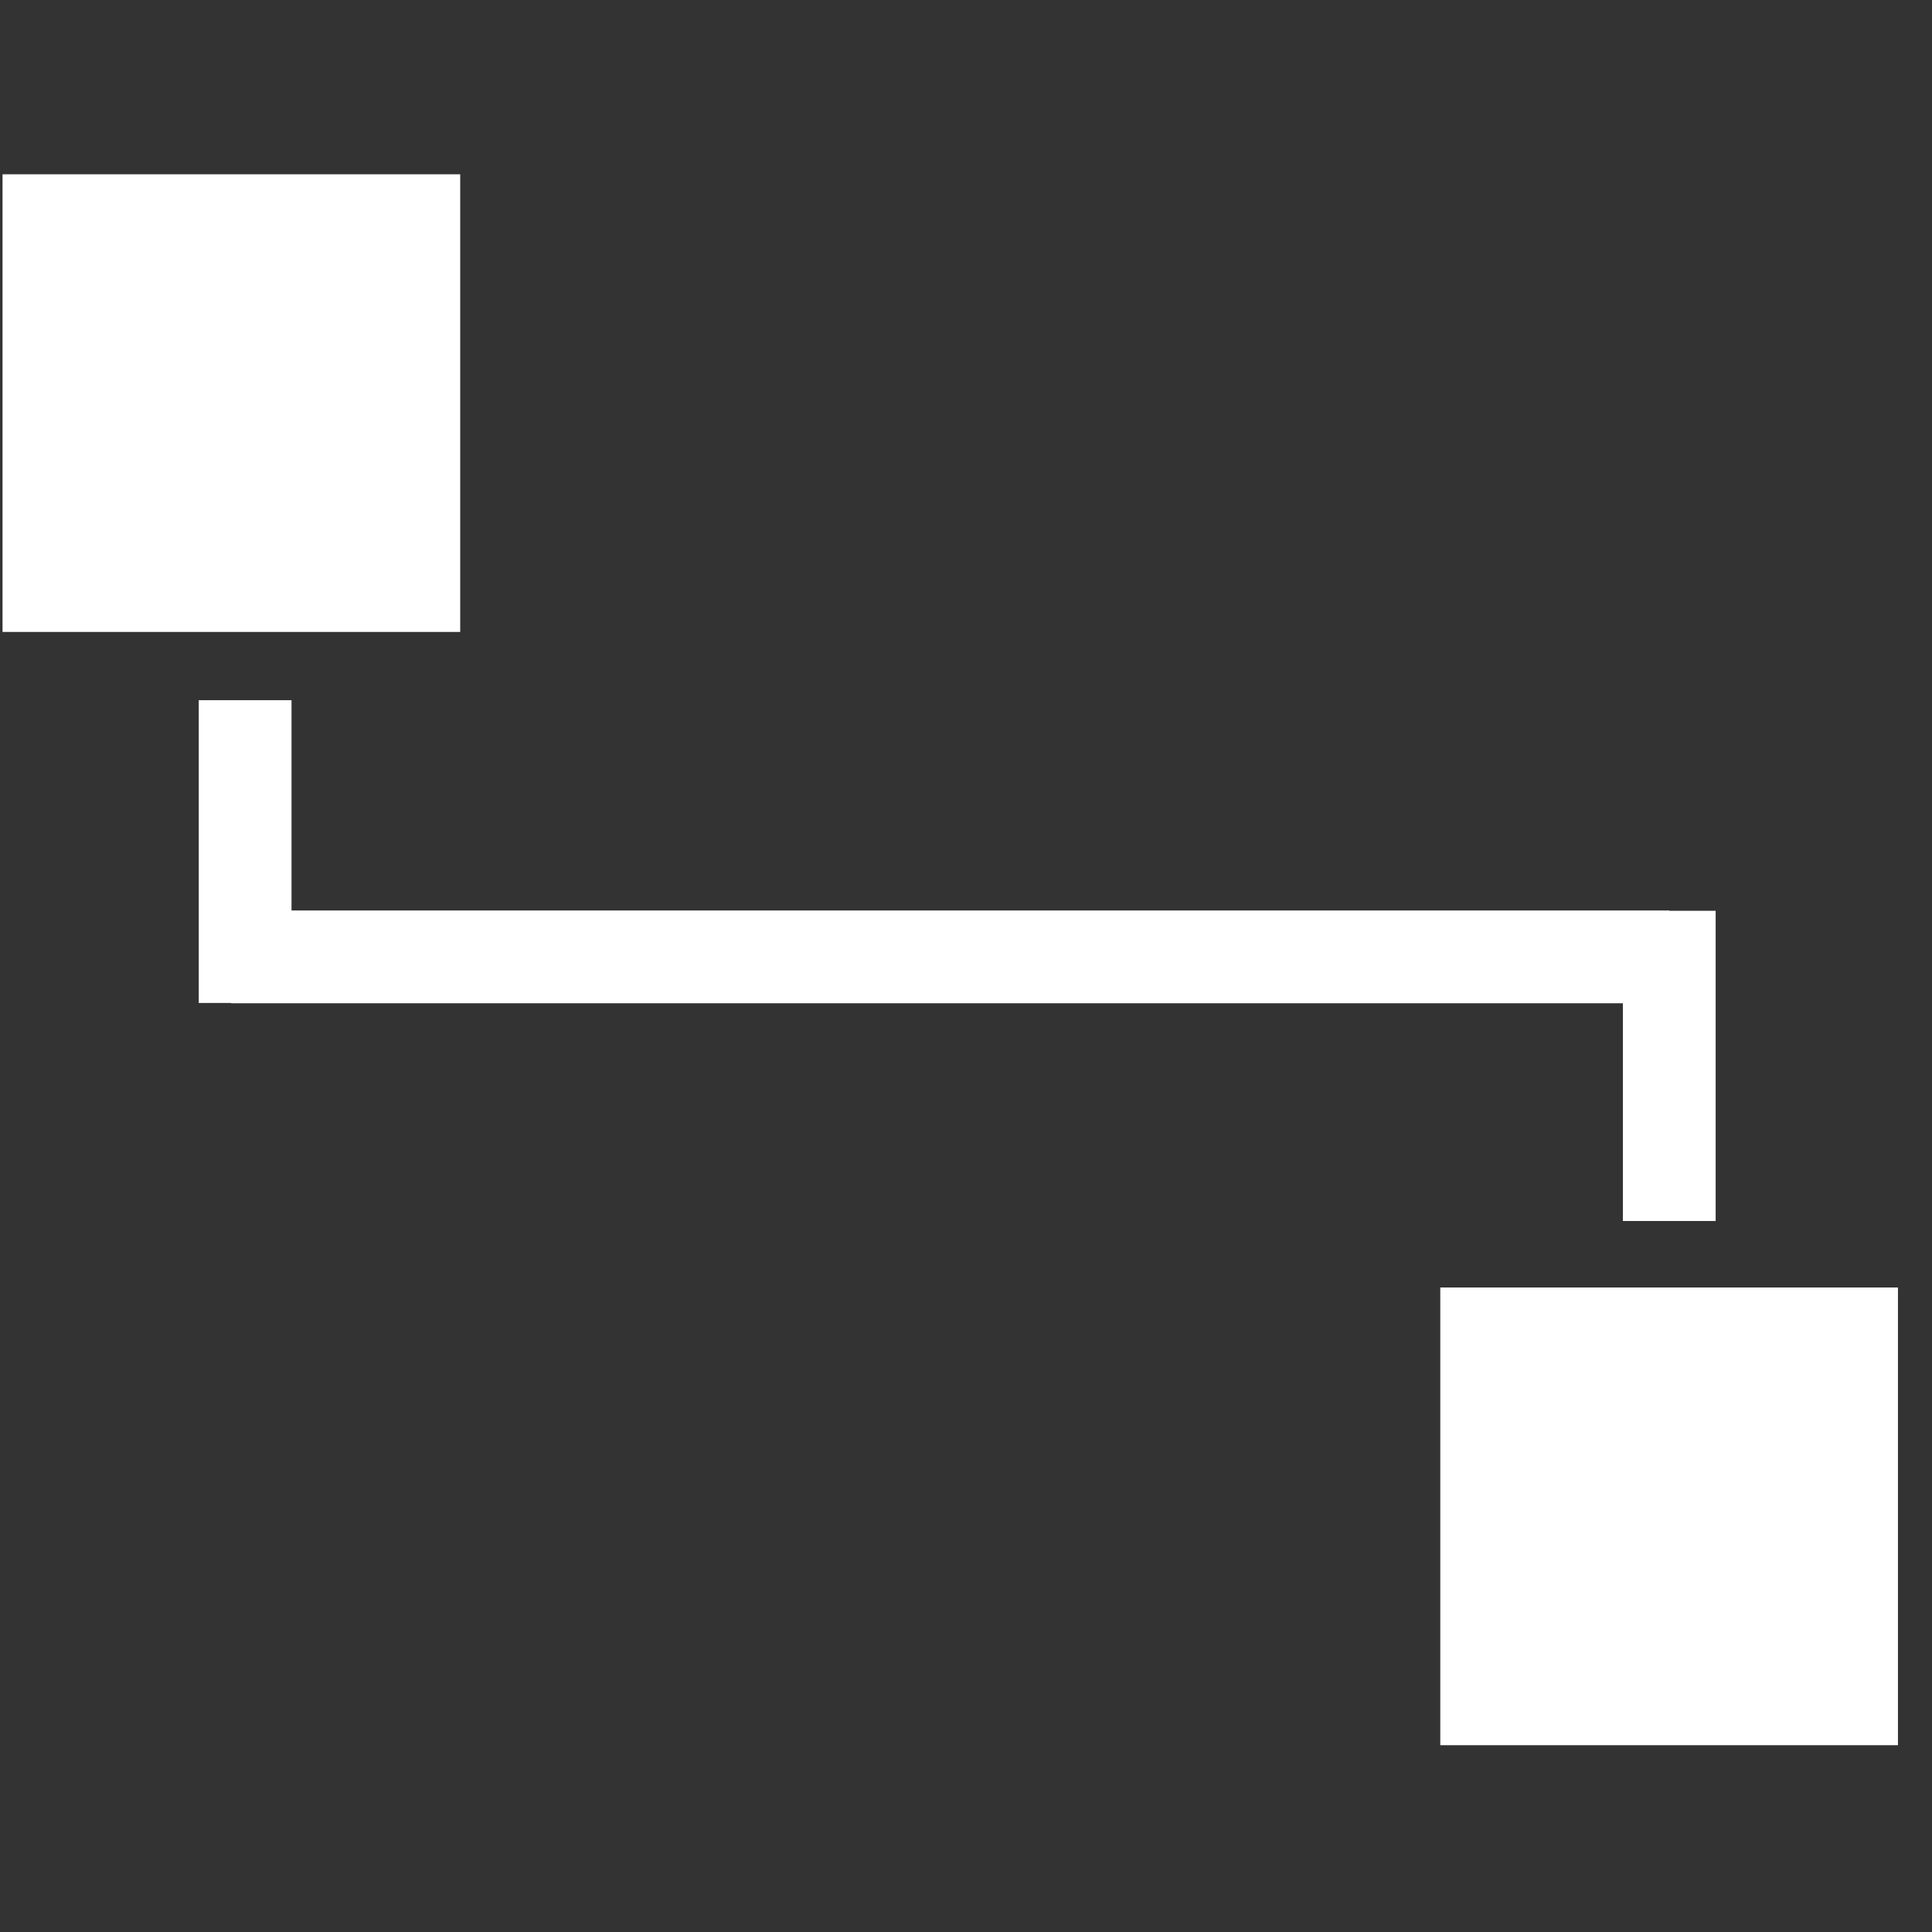 <svg width="45" height="45" viewBox="0 0 45 45" fill="none" xmlns="http://www.w3.org/2000/svg">
<rect x="0" y="0" width="45" height="45" fill="#333333" stroke="none"/>
<g clip-path="url(#clip0_2139_1106)">
<path d="M10.719 4.059H0.059V14.719H10.719V4.059Z" fill="white"/>
<path d="M44.207 29.988H33.547V40.649H44.207V29.988Z" fill="white"/>
<path d="M37.8 28.439H39.961V21.214H38.88V21.207H15.326H14.354H6.79V16.309H4.629V23.361H5.386V23.368H14.354H15.326H37.8V28.439Z" fill="white"/>
</g>
<defs>
<clipPath id="clip0_2139_1106">
<rect width="44.155" height="44.155" fill="white" transform="translate(0.059 0.275)"/>
</clipPath>
</defs>
</svg>
